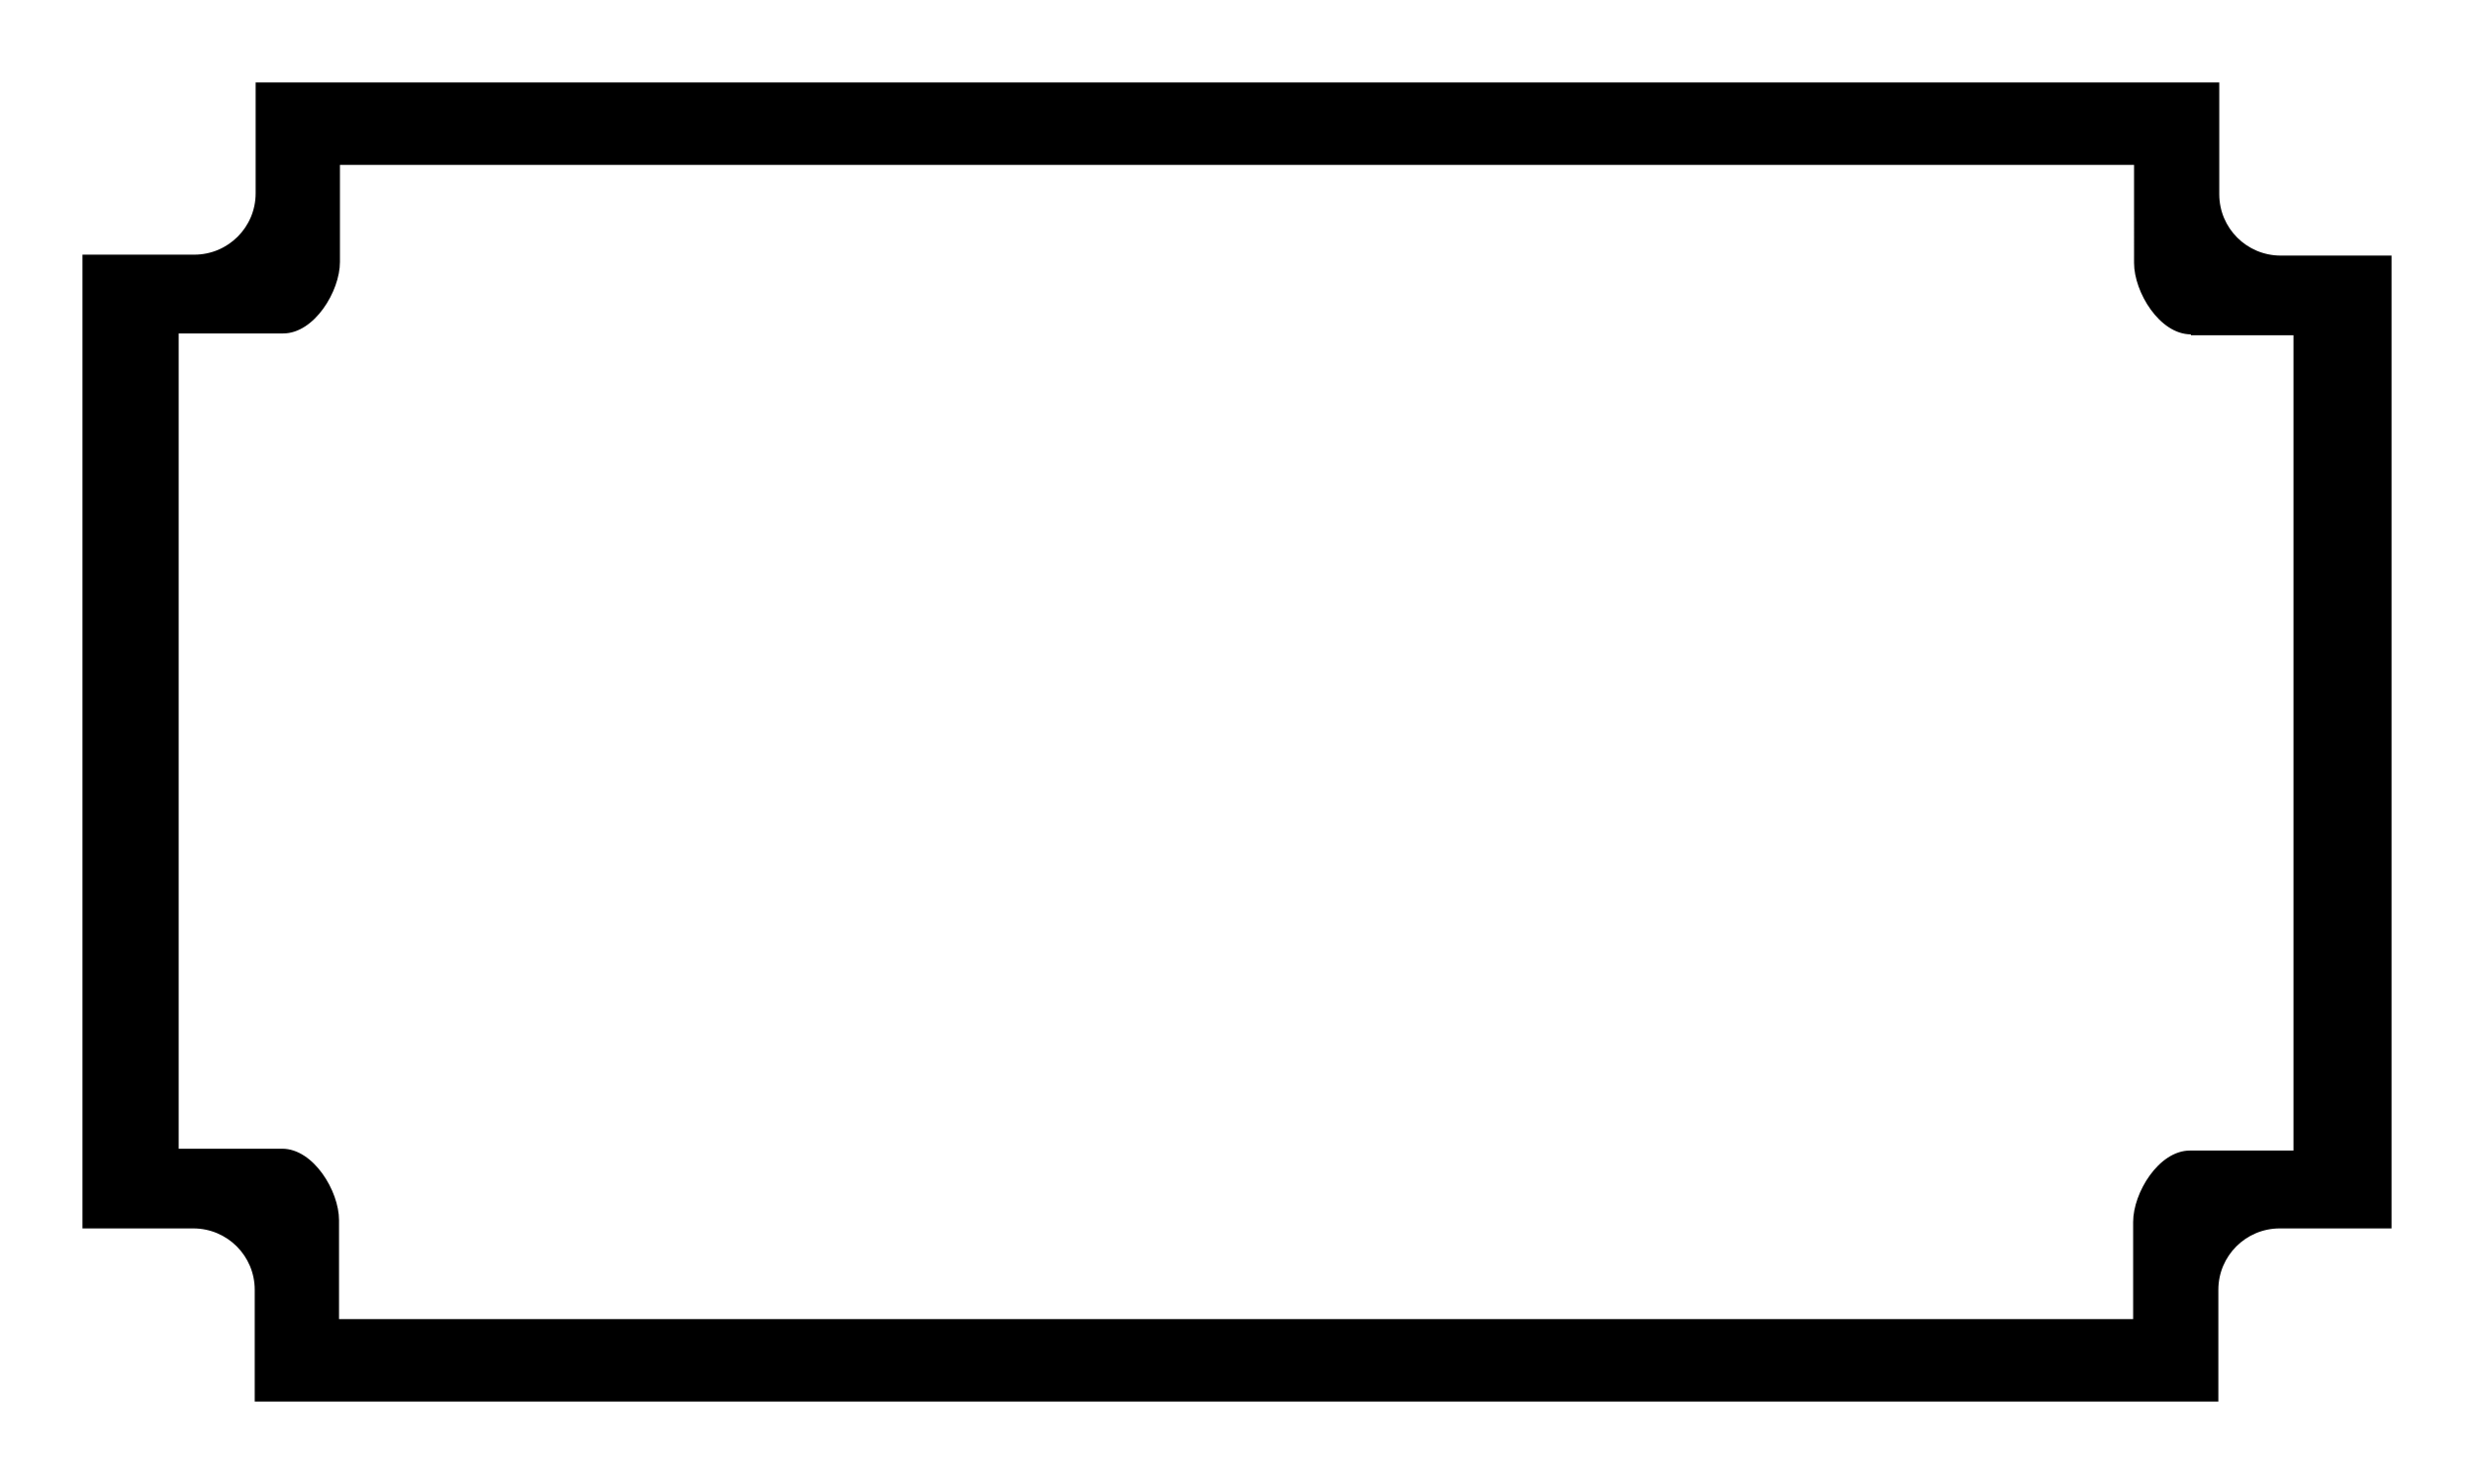 <?xml version="1.0" encoding="utf-8"?>
<!-- Generator: Adobe Illustrator 25.2.3, SVG Export Plug-In . SVG Version: 6.00 Build 0)  -->
<svg version="1.1" id="Guides" xmlns="http://www.w3.org/2000/svg" xmlns:xlink="http://www.w3.org/1999/xlink" x="0px" y="0px"
	 viewBox="0 0 270 162" style="enable-background:new 0 0 270 162;" xml:space="preserve">
<g>
	<path d="M261,27.8v106.3h-12.2c-3.7,0-6.7,3-6.7,6.7V153H27.8v-12.2c0-3.7-3-6.7-6.7-6.7H9V27.8h12.2c3.7,0,6.7-3,6.7-6.7V9h214.3
		v12.2c0,3.7,3,6.7,6.7,6.7H261z M239.1,36.5c-3.4,0-6.2-4.6-6.2-7.8V18H37.1v10.6c0,3.2-2.8,7.8-6.2,7.8H19.5v89h11.3
		c3.4,0,6.2,4.6,6.2,7.8V144h195.8v-10.6c0-3.2,2.8-7.8,6.2-7.8h11.3v-89H239.1z"/>
</g>
</svg>

